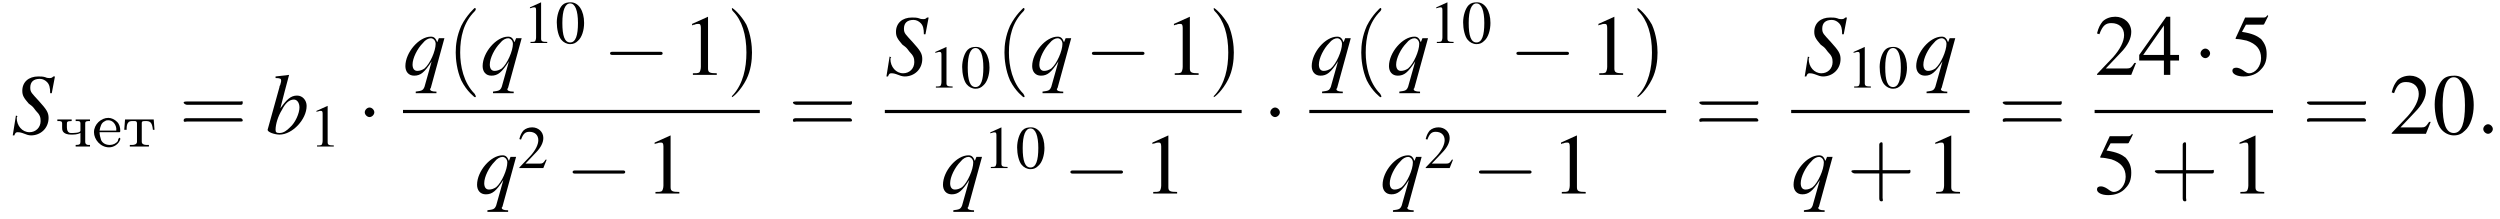 <?xml version='1.0' encoding='UTF-8'?>
<!---10.6-->
<svg version='1.1' xmlns='http://www.w3.org/2000/svg' xmlns:xlink='http://www.w3.org/1999/xlink' width='313.9pt' height='27.5pt' viewBox='79.7 80.6 313.9 27.5'>
<defs>
<path id='g8-58' d='M2.1-.6C2.1-.9 1.8-1.2 1.5-1.2S.9-.9 .9-.6S1.2 0 1.5 0S2.1-.3 2.1-.6Z'/>
<use id='g16-48' xlink:href='#g4-48'/>
<use id='g16-49' xlink:href='#g4-49'/>
<use id='g16-50' xlink:href='#g4-50'/>
<use id='g16-52' xlink:href='#g4-52'/>
<use id='g16-53' xlink:href='#g4-53'/>
<path id='g4-48' d='M2.8-7.3C2.2-7.3 1.7-7.2 1.3-6.8C.7-6.2 .3-4.9 .3-3.7C.3-2.5 .6-1.2 1.1-.6C1.5-.1 2.1 .2 2.7 .2C3.3 .2 3.7 0 4.1-.4C4.8-1 5.2-2.3 5.2-3.6C5.2-5.8 4.2-7.3 2.8-7.3ZM2.7-7.1C3.6-7.1 4.1-5.8 4.1-3.6S3.7-.1 2.7-.1S1.3-1.3 1.3-3.6C1.3-5.9 1.8-7.1 2.7-7.1Z'/>
<path id='g4-49' d='M3.2-7.3L1.2-6.4V-6.2C1.3-6.3 1.5-6.3 1.5-6.3C1.7-6.4 1.9-6.4 2-6.4C2.2-6.4 2.3-6.3 2.3-5.9V-1C2.3-.7 2.2-.4 2.1-.3C1.9-.2 1.7-.2 1.3-.2V0H4.3V-.2C3.4-.2 3.2-.3 3.2-.8V-7.3L3.2-7.3Z'/>
<path id='g4-50' d='M5.2-1.5L5-1.5C4.6-.9 4.5-.8 4-.8H1.4L3.2-2.7C4.2-3.7 4.6-4.6 4.6-5.4C4.6-6.5 3.7-7.3 2.6-7.3C2-7.3 1.4-7.1 1-6.7C.7-6.3 .5-6 .3-5.2L.6-5.1C1-6.2 1.4-6.5 2.1-6.5C3.1-6.5 3.7-5.9 3.7-5C3.7-4.2 3.2-3.2 2.3-2.2L.3-.1V0H4.6L5.2-1.5Z'/>
<path id='g4-52' d='M5.1-2.5H4V-7.3H3.5L.1-2.5V-1.8H3.2V0H4V-1.8H5.1V-2.5ZM3.2-2.5H.6L3.2-6.2V-2.5Z'/>
<path id='g4-53' d='M2-6.3H4.1C4.3-6.3 4.3-6.4 4.3-6.4L4.8-7.4L4.7-7.5C4.5-7.2 4.4-7.2 4.2-7.2H1.9L.7-4.6C.7-4.6 .7-4.6 .7-4.6C.7-4.5 .7-4.5 .8-4.5C1.2-4.5 1.6-4.4 2.1-4.3C3.3-3.9 3.9-3.2 3.9-2.1C3.9-1.1 3.2-.2 2.4-.2C2.2-.2 2-.3 1.6-.6C1.3-.8 1-.9 .8-.9C.5-.9 .3-.8 .3-.5C.3-.1 .9 .2 1.7 .2C2.6 .2 3.4-.1 3.9-.7C4.4-1.2 4.6-1.8 4.6-2.6C4.6-3.4 4.4-3.9 3.9-4.5C3.4-4.9 2.8-5.2 1.5-5.4L2-6.3Z'/>
<use id='g17-40' xlink:href='#g13-40' transform='scale(1.4)'/>
<use id='g17-41' xlink:href='#g13-41' transform='scale(1.4)'/>
<use id='g17-43' xlink:href='#g13-43' transform='scale(1.4)'/>
<use id='g17-61' xlink:href='#g13-61' transform='scale(1.4)'/>
<path id='g9-83' d='M5.1-5.1L5.5-7.2H5.3C5.1-7 5-7 4.8-7C4.7-7 4.5-7 4.3-7.1C4-7.2 3.7-7.2 3.4-7.2C2.2-7.2 1.4-6.5 1.4-5.4C1.4-4.8 1.6-4.5 2.2-3.8C2.3-3.7 2.5-3.6 2.7-3.4C2.9-3.2 3-3 3.1-2.9C3.6-2.4 3.7-2.1 3.7-1.6C3.7-.8 3.1-.2 2.3-.2C1.4-.2 .7-1 .7-2C.7-2.1 .8-2.2 .8-2.2L.6-2.3L.2 .2H.4C.5-.1 .6-.2 .8-.2C.9-.2 1.1-.2 1.4-.1C1.9 .1 2.2 .2 2.5 .2C3.7 .2 4.7-.7 4.7-2C4.7-2.7 4.4-3.1 3.5-4.1S2.4-5.2 2.4-5.8C2.4-6.5 2.8-6.9 3.6-6.9C4-6.9 4.3-6.7 4.5-6.5C4.8-6.2 4.9-5.8 4.9-5.1L5.1-5.1Z'/>
<path id='g9-98' d='M1.2-7C1.8-7 1.9-6.9 1.9-6.7C1.9-6.6 1.9-6.5 1.8-6.2C1.8-6.2 1.8-6.1 1.7-6L1.7-5.9L.2-.5V-.5C.2-.2 1.1 .1 1.7 .1C3.3 .1 5.1-1.8 5.1-3.5C5.1-4.2 4.6-4.8 3.9-4.8C3.1-4.8 2.6-4.3 1.8-3.2C2.3-5.2 2.4-5.5 2.9-7.4L2.9-7.4C2.3-7.3 1.9-7.3 1.2-7.2V-7ZM3.5-4.3C3.9-4.3 4.2-3.9 4.2-3.3C4.2-2.6 3.7-1.4 3-.8C2.6-.4 2.2-.1 1.7-.1C1.3-.1 1.2-.2 1.2-.5C1.2-1.2 1.5-2.2 2-3C2.4-3.8 2.9-4.3 3.5-4.3Z'/>
<path id='g9-113' d='M4.2 2.1H4.1C3.7 2.1 3.4 2 3.4 1.8C3.4 1.7 3.5 1.7 3.5 1.6L5.2-4.6H4.5L4.3-4.1C4.1-4.6 3.9-4.8 3.5-4.8C2-4.8 .3-2.8 .3-1.1C.3-.4 .7 .1 1.4 .1C2.2 .1 2.7-.3 3.6-1.7L2.7 1.5C2.5 2 2.3 2 1.6 2.1V2.3H4.2V2.1ZM3.5-4.6C3.8-4.6 4.1-4.3 4.1-3.9C4.1-3 3.4-1.4 2.7-.8C2.4-.6 2.1-.5 1.8-.5C1.4-.5 1.2-.8 1.2-1.3C1.2-2.1 1.8-3.3 2.5-4C2.8-4.4 3.2-4.6 3.5-4.6Z'/>
<use id='g12-48' xlink:href='#g4-48' transform='scale(.7)'/>
<use id='g12-49' xlink:href='#g4-49' transform='scale(.7)'/>
<use id='g12-50' xlink:href='#g4-50' transform='scale(.7)'/>
<path id='g13-40' d='M2.6 1.9C2.6 1.9 2.6 1.9 2.5 1.7C1.5 .7 1.2-.8 1.2-2C1.2-3.4 1.5-4.7 2.5-5.7C2.6-5.8 2.6-5.9 2.6-5.9C2.6-5.9 2.6-6 2.5-6C2.5-6 1.8-5.4 1.3-4.4C.9-3.5 .8-2.7 .8-2C.8-1.4 .9-.4 1.3 .5C1.8 1.5 2.5 2 2.5 2C2.6 2 2.6 2 2.6 1.9Z'/>
<path id='g13-41' d='M2.3-2C2.3-2.6 2.2-3.6 1.8-4.5C1.3-5.4 .6-6 .5-6C.5-6 .5-5.9 .5-5.9C.5-5.9 .5-5.8 .6-5.7C1.4-4.9 1.8-3.6 1.8-2C1.8-.6 1.5 .8 .6 1.8C.5 1.9 .5 1.9 .5 1.9C.5 2 .5 2 .5 2C.6 2 1.3 1.4 1.8 .4C2.2-.4 2.3-1.3 2.3-2Z'/>
<path id='g13-43' d='M3.2-1.8H5.5C5.6-1.8 5.7-1.8 5.7-2S5.6-2.1 5.5-2.1H3.2V-4.4C3.2-4.5 3.2-4.6 3.1-4.6S2.9-4.5 2.9-4.4V-2.1H.7C.6-2.1 .4-2.1 .4-2S.6-1.8 .7-1.8H2.9V.4C2.9 .5 2.9 .7 3.1 .7S3.2 .5 3.2 .4V-1.8Z'/>
<path id='g13-61' d='M5.5-2.6C5.6-2.6 5.7-2.6 5.7-2.8S5.6-2.9 5.5-2.9H.7C.6-2.9 .4-2.9 .4-2.8S.6-2.6 .7-2.6H5.5ZM5.5-1.1C5.6-1.1 5.7-1.1 5.7-1.2S5.6-1.4 5.5-1.4H.7C.6-1.4 .4-1.4 .4-1.2S.6-1.1 .7-1.1H5.5Z'/>
<path id='g0-229' d='M.9-1.8H3.4C3.5-1.8 3.5-1.9 3.5-2C3.5-2.4 3.4-2.8 3.1-3.1C2.8-3.4 2.4-3.6 2-3.6C1.1-3.6 .2-2.8 .2-1.8C.2-.9 1 .1 2.1 .1C2.7 .1 3.3-.3 3.5-.9C3.5-.9 3.5-.9 3.5-1C3.5-1 3.5-1.1 3.4-1.1C3.3-1.1 3.2-.8 3.2-.7C3-.4 2.6-.2 2.2-.2C1.7-.2 1.3-.4 1.1-.8C1-1.1 .9-1.5 .9-1.8ZM.9-2C1-2.5 1.1-3 1.6-3.2C1.7-3.3 1.9-3.3 2-3.3C2.5-3.3 2.9-2.9 3-2.3C3-2.2 3-2.1 3-2H.9Z'/>
<path id='g0-242' d='M.3-3.4L.2-2.1H.5C.5-2.4 .5-2.8 .7-3C.8-3.2 1.1-3.2 1.3-3.2H1.5C1.6-3.2 1.8-3.2 1.8-2.9V-.6C1.8-.3 1.5-.2 1.2-.2H.9V0H3.3V-.2C3.2-.2 3.1-.2 3-.2C2.7-.2 2.4-.3 2.4-.6V-2.9C2.4-3.1 2.4-3.2 2.8-3.2H2.9C3.4-3.2 3.7-3.1 3.8-2.1H4L3.9-3.4H.3Z'/>
<path id='g0-247' d='M.3-3.4V-3.2H.4C.7-3.2 .9-3.2 .9-2.9V-2.4C.9-2.2 .9-2.1 1-1.9C1.2-1.6 1.6-1.5 2-1.5C2.4-1.5 2.8-1.5 3.2-1.7V-.6C3.2-.3 3.1-.2 2.6-.2V0L3.1 0H3.9L4.4 0V-.2H4.2C4-.2 3.8-.3 3.8-.6V-2.9C3.8-3.2 4-3.2 4.4-3.2V-3.4L3.9-3.4H3.1L2.6-3.4V-3.2H2.8C3-3.2 3.2-3.2 3.2-2.9V-2C3.2-1.7 2.4-1.7 2-1.7C1.6-1.7 1.5-2.1 1.5-2.4C1.5-2.5 1.5-2.6 1.5-2.7V-2.8C1.5-3.1 1.5-3.2 2.1-3.2V-3.4L1.6-3.4H.7L.3-3.4Z'/>
<path id='g2-0' d='M7.2-2.5C7.3-2.5 7.5-2.5 7.5-2.7S7.3-2.9 7.2-2.9H1.3C1.1-2.9 .9-2.9 .9-2.7S1.1-2.5 1.3-2.5H7.2Z'/>
<path id='g2-1' d='M2.1-2.7C2.1-3 1.8-3.3 1.5-3.3S.9-3 .9-2.7S1.2-2.1 1.5-2.1S2.1-2.4 2.1-2.7Z'/>
</defs>
<g id='page1'>

<use x='81.1' y='97.4' xlink:href='#g9-83'/>
<use x='86.6' y='99' xlink:href='#g0-247'/>
<use x='91.3' y='99' xlink:href='#g0-229'/>
<use x='95.1' y='99' xlink:href='#g0-242'/>
<use x='102.2' y='97.4' xlink:href='#g17-61'/>
<use x='113.1' y='97.4' xlink:href='#g9-98'/>
<use x='118.6' y='99' xlink:href='#g12-49'/>
<use x='124.6' y='97.4' xlink:href='#g2-1'/>
<use x='130.3' y='90' xlink:href='#g9-113'/>
<use x='135.8' y='90' xlink:href='#g17-40'/>
<use x='140' y='90' xlink:href='#g9-113'/>
<use x='145.4' y='86' xlink:href='#g12-49'/>
<use x='149.4' y='86' xlink:href='#g12-48'/>
<use x='155.4' y='90' xlink:href='#g2-0'/>
<use x='165.4' y='90' xlink:href='#g16-49'/>
<use x='170.9' y='90' xlink:href='#g17-41'/>
<rect x='130.3' y='94.4' height='.4' width='44.8'/>
<use x='139.3' y='104.9' xlink:href='#g9-113'/>
<use x='144.7' y='101.7' xlink:href='#g12-50'/>
<use x='150.7' y='104.9' xlink:href='#g2-0'/>
<use x='160.7' y='104.9' xlink:href='#g16-49'/>
<use x='178.7' y='97.4' xlink:href='#g17-61'/>
<use x='190.8' y='90' xlink:href='#g9-83'/>
<use x='196.3' y='91.6' xlink:href='#g12-49'/>
<use x='200.3' y='91.6' xlink:href='#g12-48'/>
<use x='204.7' y='90' xlink:href='#g17-40'/>
<use x='209' y='90' xlink:href='#g9-113'/>
<use x='215.9' y='90' xlink:href='#g2-0'/>
<use x='225.9' y='90' xlink:href='#g16-49'/>
<use x='231.4' y='90' xlink:href='#g17-41'/>
<rect x='190.8' y='94.4' height='.4' width='44.8'/>
<use x='197.8' y='104.9' xlink:href='#g9-113'/>
<use x='203.2' y='101.7' xlink:href='#g12-49'/>
<use x='207.2' y='101.7' xlink:href='#g12-48'/>
<use x='213.2' y='104.9' xlink:href='#g2-0'/>
<use x='223.2' y='104.9' xlink:href='#g16-49'/>
<use x='238.3' y='97.4' xlink:href='#g2-1'/>
<use x='244.1' y='90' xlink:href='#g9-113'/>
<use x='249.5' y='90' xlink:href='#g17-40'/>
<use x='253.8' y='90' xlink:href='#g9-113'/>
<use x='259.2' y='86' xlink:href='#g12-49'/>
<use x='263.2' y='86' xlink:href='#g12-48'/>
<use x='269.2' y='90' xlink:href='#g2-0'/>
<use x='279.2' y='90' xlink:href='#g16-49'/>
<use x='284.6' y='90' xlink:href='#g17-41'/>
<rect x='244.1' y='94.4' height='.4' width='44.8'/>
<use x='253' y='104.9' xlink:href='#g9-113'/>
<use x='258.5' y='101.7' xlink:href='#g12-50'/>
<use x='264.5' y='104.9' xlink:href='#g2-0'/>
<use x='274.5' y='104.9' xlink:href='#g16-49'/>
<use x='292.5' y='97.4' xlink:href='#g17-61'/>
<use x='306.1' y='90' xlink:href='#g9-83'/>
<use x='311.6' y='91.6' xlink:href='#g12-49'/>
<use x='315.5' y='91.6' xlink:href='#g12-48'/>
<use x='320' y='90' xlink:href='#g9-113'/>
<rect x='304.6' y='94.4' height='.4' width='22.4'/>
<use x='304.6' y='104.9' xlink:href='#g9-113'/>
<use x='311.6' y='104.9' xlink:href='#g17-43'/>
<use x='321.5' y='104.9' xlink:href='#g16-49'/>
<use x='330.6' y='97.4' xlink:href='#g17-61'/>
<use x='342.7' y='90' xlink:href='#g16-50'/>
<use x='348.2' y='90' xlink:href='#g16-52'/>
<use x='355.1' y='90' xlink:href='#g2-1'/>
<use x='359.7' y='90' xlink:href='#g16-53'/>
<rect x='342.7' y='94.4' height='.4' width='22.4'/>
<use x='342.7' y='104.9' xlink:href='#g16-53'/>
<use x='349.7' y='104.9' xlink:href='#g17-43'/>
<use x='359.7' y='104.9' xlink:href='#g16-49'/>
<use x='368.8' y='97.4' xlink:href='#g17-61'/>
<use x='379.7' y='97.4' xlink:href='#g16-50'/>
<use x='385.1' y='97.4' xlink:href='#g16-48'/>
<use x='390.6' y='97.4' xlink:href='#g8-58'/>
</g>
</svg>